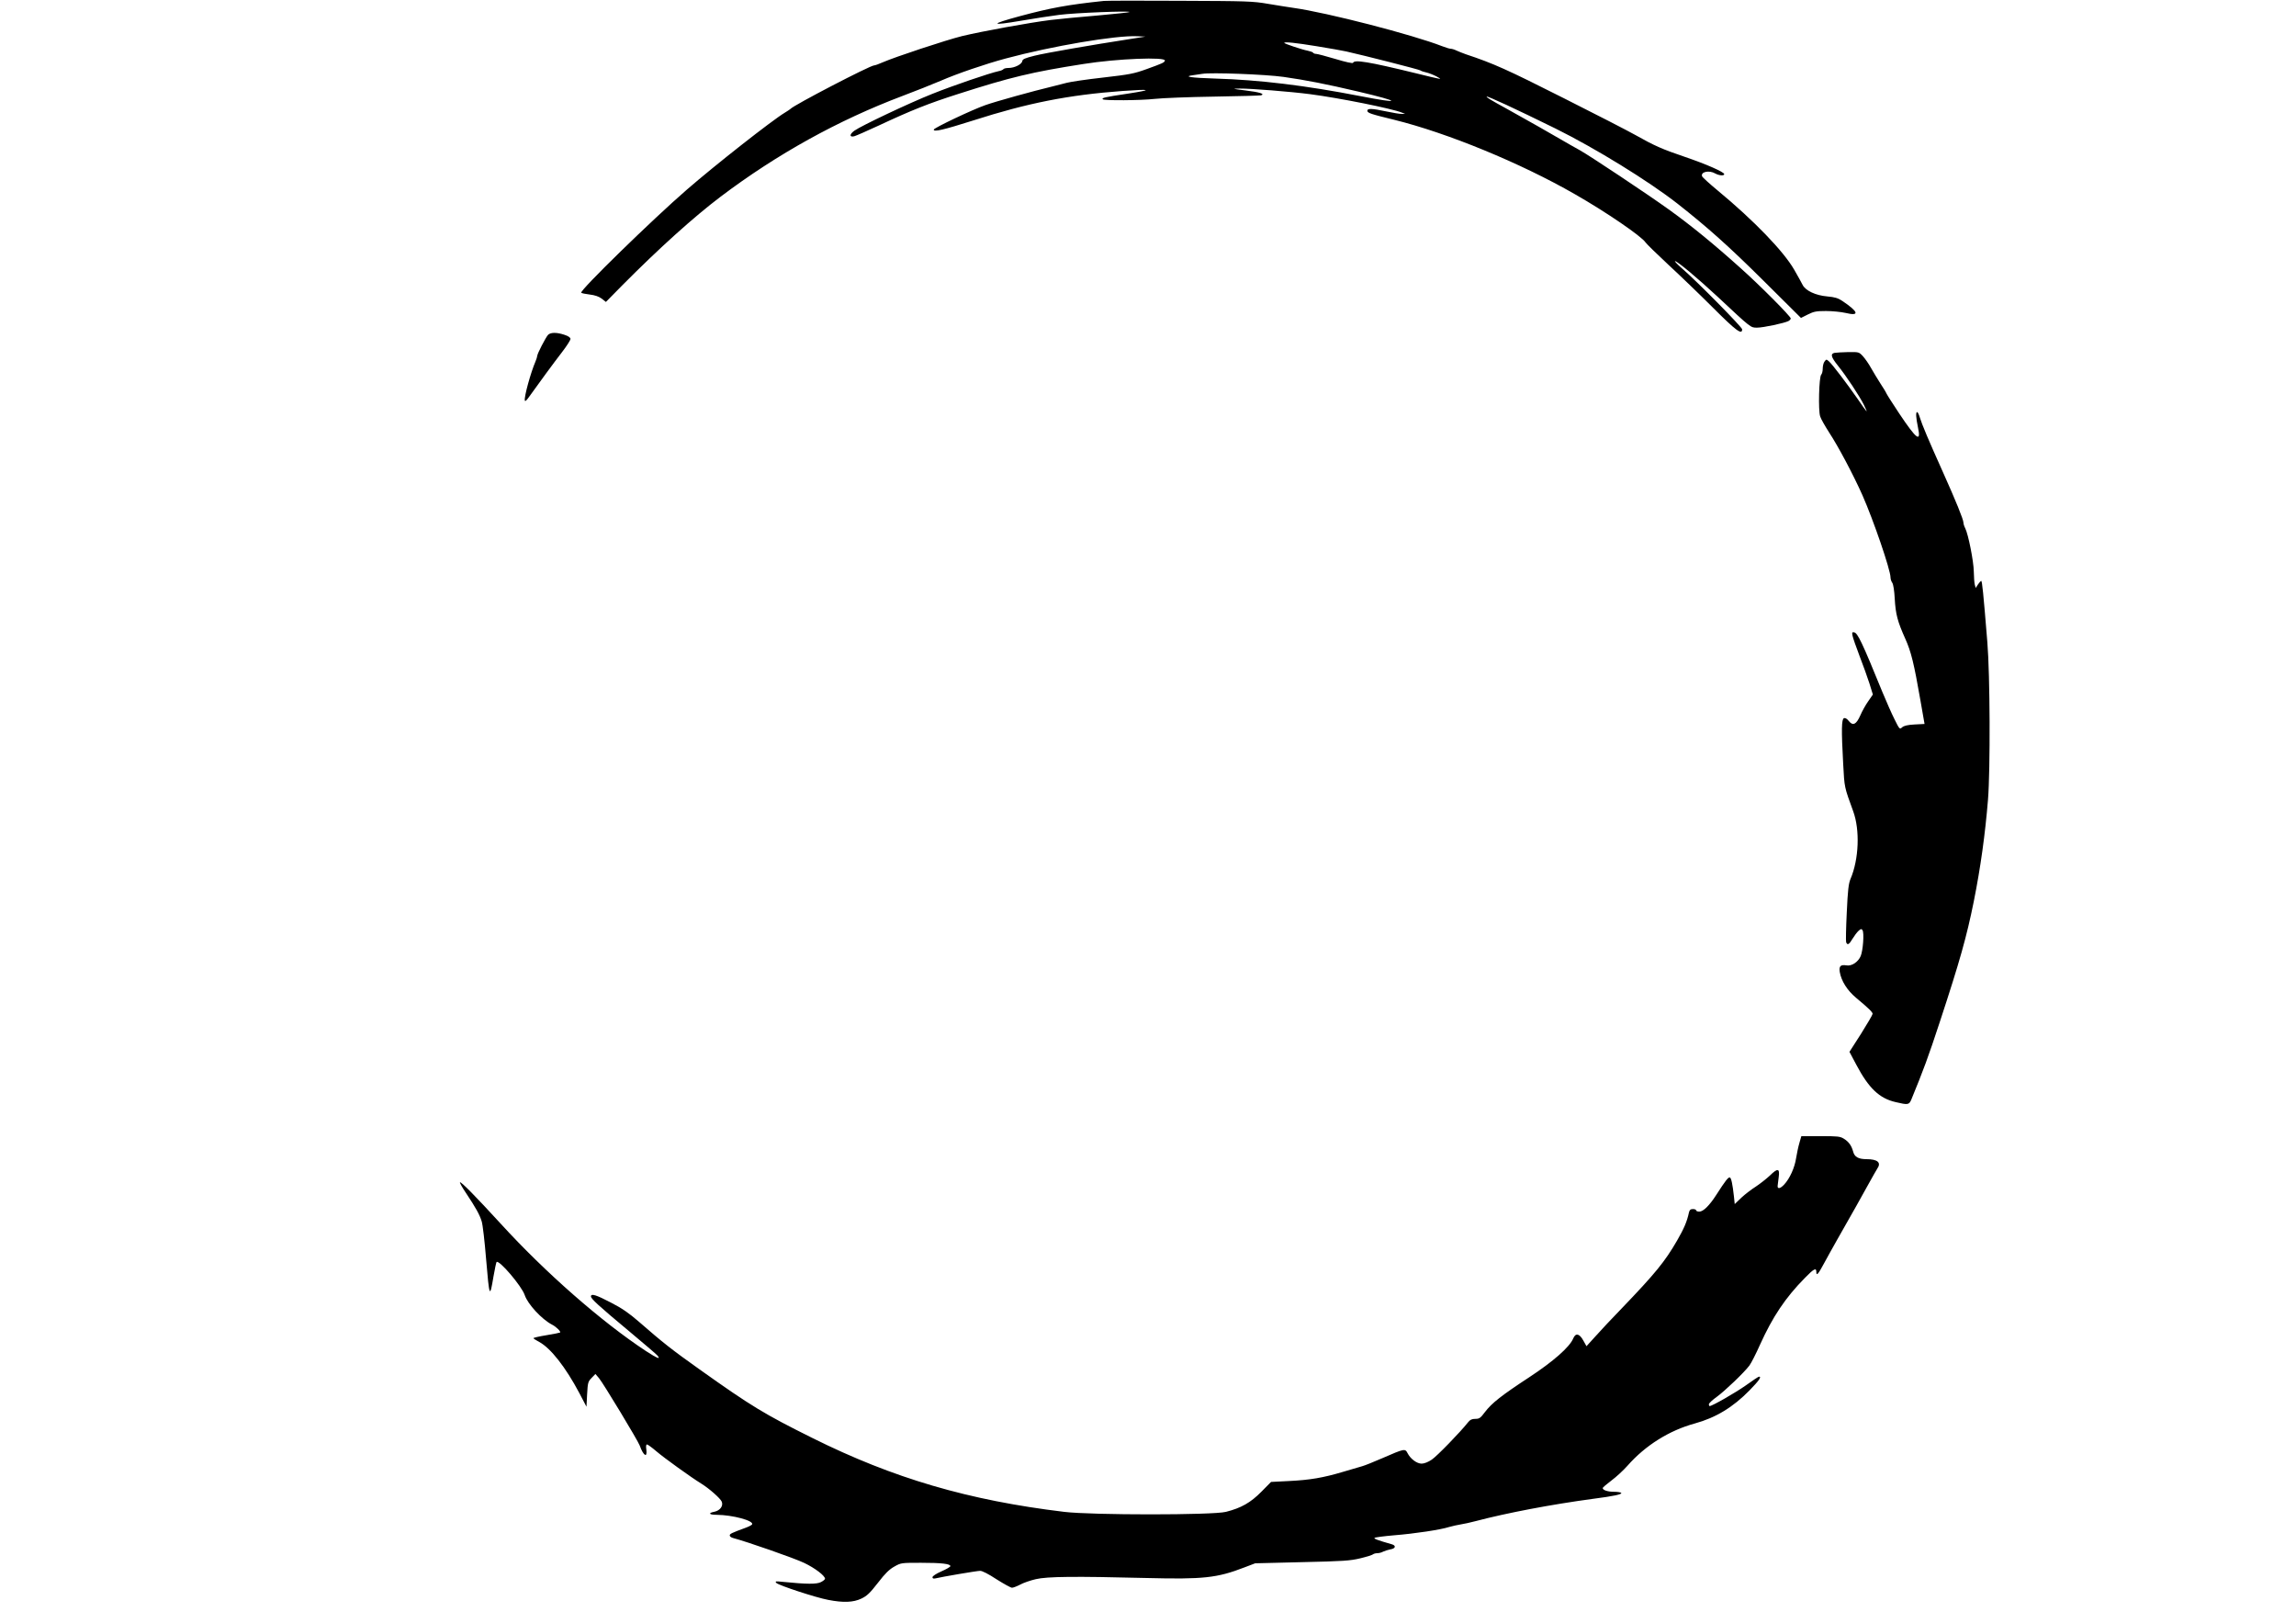 <?xml version="1.0" encoding="UTF-8" standalone="yes"?>
<svg version="1.0" xmlns="http://www.w3.org/2000/svg" width="1346pt" height="945pt" viewBox="0 0 1795 1260" preserveAspectRatio="xMidYMid meet">
  <g transform="translate(0,1260) scale(0.1,-0.1)" fill="#000000" stroke="none">
    <path d="M8630 12594 c-283 -30 -415 -54 -660 -120 -233 -63 -229 -76 12 -35
96 17 230 37 299 46 124 16 559 33 549 22 -3 -3 -116 -15 -250 -27 -135 -11
-299 -27 -366 -35 -162 -20 -540 -89 -693 -126 -125 -31 -521 -162 -620 -205
-29 -13 -60 -24 -67 -24 -31 0 -631 -312 -654 -340 -3 -3 -23 -17 -45 -30
-101 -61 -544 -409 -765 -601 -269 -233 -841 -791 -826 -806 3 -4 33 -10 66
-14 41 -5 71 -15 94 -32 l33 -26 129 131 c289 291 558 533 768 692 443 334
918 597 1421 787 99 37 234 91 300 119 126 55 351 132 508 174 361 97 862 182
1027 174 l65 -3 -115 -18 c-310 -48 -667 -110 -751 -131 -76 -19 -95 -27 -97
-43 -4 -25 -61 -53 -107 -53 -18 0 -36 -4 -40 -9 -3 -5 -20 -13 -38 -16 -73
-16 -354 -112 -517 -177 -179 -71 -555 -249 -610 -288 -39 -28 -41 -53 -2 -44
15 4 101 42 192 84 257 120 387 172 625 248 406 130 572 170 975 233 263 42
648 57 637 26 -5 -15 -16 -20 -143 -66 -100 -36 -132 -42 -340 -66 -126 -14
-254 -33 -284 -41 -30 -8 -80 -21 -110 -28 -155 -37 -446 -118 -525 -146 -99
-34 -405 -179 -405 -192 0 -20 76 -2 310 72 424 136 743 199 1165 230 228 16
242 10 41 -21 -181 -27 -206 -33 -194 -44 11 -11 296 -9 403 3 61 7 270 15
465 18 195 3 361 8 369 10 33 11 -12 25 -120 38 -106 13 -110 14 -47 15 82 1
398 -24 551 -44 229 -30 639 -112 717 -144 l25 -10 -26 0 c-14 -1 -68 8 -120
19 -113 24 -149 25 -149 6 0 -18 25 -26 209 -71 415 -102 991 -339 1412 -581
244 -139 523 -330 554 -378 8 -12 88 -90 177 -173 90 -83 247 -234 350 -337
180 -180 228 -216 228 -169 0 17 -352 374 -470 476 -36 31 -60 57 -55 57 18 0
170 -127 333 -278 265 -248 258 -242 309 -242 47 0 214 35 246 52 9 5 17 14
17 20 0 16 -243 261 -395 396 -207 186 -387 333 -560 457 -164 118 -618 420
-694 462 -36 20 -102 57 -146 83 -78 46 -258 148 -420 238 -135 74 -167 94
-162 98 6 6 224 -95 537 -249 315 -156 727 -410 955 -588 235 -185 401 -333
668 -598 l297 -295 54 27 c46 23 65 27 142 27 49 0 118 -7 153 -15 112 -27
102 8 -26 94 -33 22 -59 30 -117 35 -92 8 -170 45 -193 90 -8 17 -38 70 -66
119 -82 143 -314 384 -598 619 -64 53 -119 103 -122 111 -13 35 55 50 103 22
29 -16 70 -20 70 -5 0 16 -140 78 -308 135 -177 60 -238 87 -387 171 -55 31
-307 161 -560 288 -446 225 -548 271 -765 343 -25 9 -58 22 -73 29 -16 8 -36
14 -45 14 -9 0 -39 9 -67 20 -231 90 -899 263 -1165 300 -36 5 -123 19 -195
31 -121 21 -168 22 -690 24 -308 2 -576 1 -595 -1z m1663 -354 c100 -16 205
-35 232 -41 147 -33 570 -141 579 -148 6 -5 27 -12 46 -16 19 -4 55 -18 80
-31 52 -28 53 -28 -167 26 -365 89 -476 107 -485 80 -2 -6 -58 6 -137 30 -74
22 -142 40 -152 40 -10 0 -20 4 -23 9 -3 5 -23 12 -43 16 -40 7 -183 55 -183
61 0 10 88 1 253 -26z m-258 -240 c175 -25 329 -55 585 -115 336 -79 344 -99
14 -35 -426 83 -790 127 -1132 137 -196 6 -258 16 -170 27 24 3 54 8 68 10 66
12 492 -4 635 -24z"/>
    <path d="M4285 9984 c-18 -19 -85 -148 -85 -165 0 -6 -6 -25 -13 -42 -39 -91
-90 -278 -84 -306 2 -11 14 0 37 33 67 94 190 262 255 346 36 47 65 92 65 102
0 10 -16 22 -47 32 -60 20 -107 20 -128 0z"/>
    <path d="M14343 9843 c-35 -7 -28 -33 25 -99 66 -82 168 -236 204 -308 36 -74
29 -67 -47 44 -83 119 -198 271 -225 295 -21 19 -22 19 -36 0 -8 -10 -14 -35
-14 -55 0 -20 -5 -41 -12 -48 -17 -17 -24 -279 -8 -326 6 -20 39 -77 71 -127
71 -108 187 -327 259 -488 87 -197 220 -585 220 -644 0 -12 6 -31 14 -42 8
-12 16 -63 19 -125 7 -121 22 -177 82 -311 46 -102 68 -191 119 -484 l32 -183
-78 -4 c-55 -3 -83 -10 -97 -22 -19 -18 -21 -16 -59 61 -22 43 -65 141 -97
218 -156 383 -192 458 -219 463 -16 3 -18 0 -13 -26 3 -17 28 -88 55 -159 27
-70 62 -167 77 -214 l27 -87 -36 -52 c-20 -28 -48 -78 -62 -111 -32 -72 -58
-84 -90 -44 -14 18 -28 26 -38 22 -19 -8 -21 -87 -6 -359 10 -185 8 -176 78
-368 54 -147 45 -376 -21 -530 -15 -36 -21 -87 -29 -261 -6 -120 -8 -224 -5
-233 10 -26 23 -19 50 27 14 23 35 51 47 62 18 16 23 17 31 5 14 -21 4 -158
-14 -202 -20 -47 -71 -81 -112 -73 -45 7 -59 -6 -52 -51 12 -71 58 -144 127
-202 101 -84 130 -113 130 -126 0 -7 -41 -77 -90 -155 l-91 -142 53 -100 c98
-185 181 -264 308 -293 97 -23 105 -22 123 21 91 221 133 333 223 608 156 474
209 663 265 940 53 265 89 525 111 795 19 238 16 978 -5 1230 -32 396 -41 480
-48 480 -4 0 -15 -12 -25 -27 l-18 -28 -7 25 c-4 14 -7 60 -8 103 -1 81 -43
291 -67 339 -8 15 -14 35 -14 44 0 24 -59 169 -160 394 -113 251 -165 375
-181 428 -7 23 -16 42 -21 42 -12 0 -9 -45 6 -117 27 -125 -9 -99 -146 106
-49 74 -94 144 -99 155 -5 12 -27 48 -49 81 -21 33 -54 87 -72 119 -18 33 -47
74 -64 93 -31 33 -32 33 -115 32 -46 -1 -94 -4 -106 -6z"/>
    <path d="M14068 3668 c-9 -29 -20 -83 -26 -119 -11 -75 -50 -161 -94 -208 -32
-34 -55 -36 -50 -5 1 10 5 40 8 65 9 68 -8 71 -69 11 -29 -27 -79 -66 -111
-87 -32 -20 -83 -59 -112 -86 l-52 -50 -6 58 c-11 99 -21 146 -32 150 -12 4
-35 -25 -106 -136 -54 -84 -102 -131 -133 -131 -14 0 -25 5 -25 10 0 6 -11 10
-25 10 -19 0 -26 -7 -31 -27 -15 -71 -39 -126 -92 -218 -96 -166 -169 -256
-437 -535 -72 -74 -162 -170 -201 -214 l-71 -78 -24 43 c-31 57 -61 63 -80 17
-27 -66 -155 -179 -344 -303 -215 -141 -292 -201 -346 -272 -35 -47 -44 -53
-75 -53 -28 0 -41 -7 -57 -27 -59 -75 -243 -265 -284 -292 -28 -19 -59 -31
-79 -31 -37 0 -87 37 -110 82 -19 37 -24 36 -194 -38 -69 -30 -141 -59 -160
-64 -19 -5 -87 -25 -150 -44 -154 -46 -258 -64 -424 -72 l-139 -7 -76 -77
c-84 -85 -158 -127 -277 -157 -103 -26 -1049 -26 -1264 0 -747 90 -1335 262
-1968 577 -376 187 -477 248 -882 536 -217 154 -288 210 -476 374 -76 66 -132
105 -218 149 -115 60 -156 73 -156 48 0 -18 57 -71 296 -270 116 -97 217 -183
224 -192 28 -34 -2 -22 -90 35 -348 229 -789 616 -1135 995 -198 216 -312 332
-319 324 -3 -3 18 -41 48 -85 77 -116 106 -168 122 -221 8 -25 23 -156 34
-291 26 -306 29 -313 58 -139 10 58 21 109 24 113 20 19 196 -187 220 -258 24
-72 134 -190 213 -231 32 -16 71 -54 64 -62 -3 -2 -51 -12 -107 -21 -56 -9
-102 -20 -102 -23 0 -3 21 -17 46 -30 89 -48 206 -197 313 -399 l56 -107 5 97
c5 91 7 99 35 128 l30 31 28 -33 c33 -39 303 -486 318 -526 29 -81 61 -101 52
-32 -4 25 -2 40 5 40 6 0 39 -24 74 -54 61 -52 269 -202 352 -253 61 -38 146
-113 158 -139 15 -33 -12 -71 -57 -80 -52 -10 -42 -24 18 -24 125 -1 292 -46
277 -75 -3 -5 -25 -17 -50 -26 -112 -41 -125 -48 -125 -60 0 -8 11 -16 25 -20
110 -29 483 -159 557 -195 84 -40 163 -100 163 -124 0 -5 -14 -17 -32 -26 -33
-17 -110 -17 -298 2 -58 6 -63 5 -50 -9 20 -19 308 -114 405 -132 118 -23 196
-20 259 10 44 21 67 43 130 124 57 74 89 105 129 127 51 29 55 29 207 29 159
0 230 -8 230 -26 0 -6 -31 -24 -70 -41 -41 -18 -70 -37 -70 -46 0 -10 7 -12
23 -9 49 12 324 59 349 59 16 1 65 -24 129 -66 57 -36 111 -66 121 -66 9 0 38
11 63 24 25 14 80 33 123 43 90 21 305 23 867 9 441 -11 550 0 764 83 l84 32
366 9 c322 7 377 11 456 30 50 12 94 26 99 31 6 5 21 9 34 9 13 0 33 5 45 12
12 6 38 14 57 18 41 6 47 30 10 40 -109 31 -141 43 -134 50 5 4 74 13 154 20
162 13 362 43 430 65 25 7 65 16 90 20 25 4 78 15 118 26 243 64 590 130 917
174 162 21 226 35 220 46 -4 5 -29 9 -56 9 -50 0 -89 13 -89 29 0 5 31 31 68
59 38 28 94 80 126 116 139 158 325 275 526 330 164 45 299 127 428 259 75 77
96 107 74 107 -5 0 -51 -31 -104 -69 -81 -57 -262 -161 -282 -161 -3 0 -6 6
-6 14 0 8 28 34 63 59 64 47 211 187 254 244 13 17 51 91 83 163 98 217 198
367 350 521 70 72 90 83 90 49 0 -36 14 -21 59 63 24 45 70 127 101 182 133
234 191 336 245 435 32 58 64 114 71 125 34 48 4 75 -84 75 -63 0 -94 18 -104
59 -13 47 -34 77 -73 101 -29 18 -49 20 -182 20 l-150 0 -15 -52z"/>
  </g>
</svg>